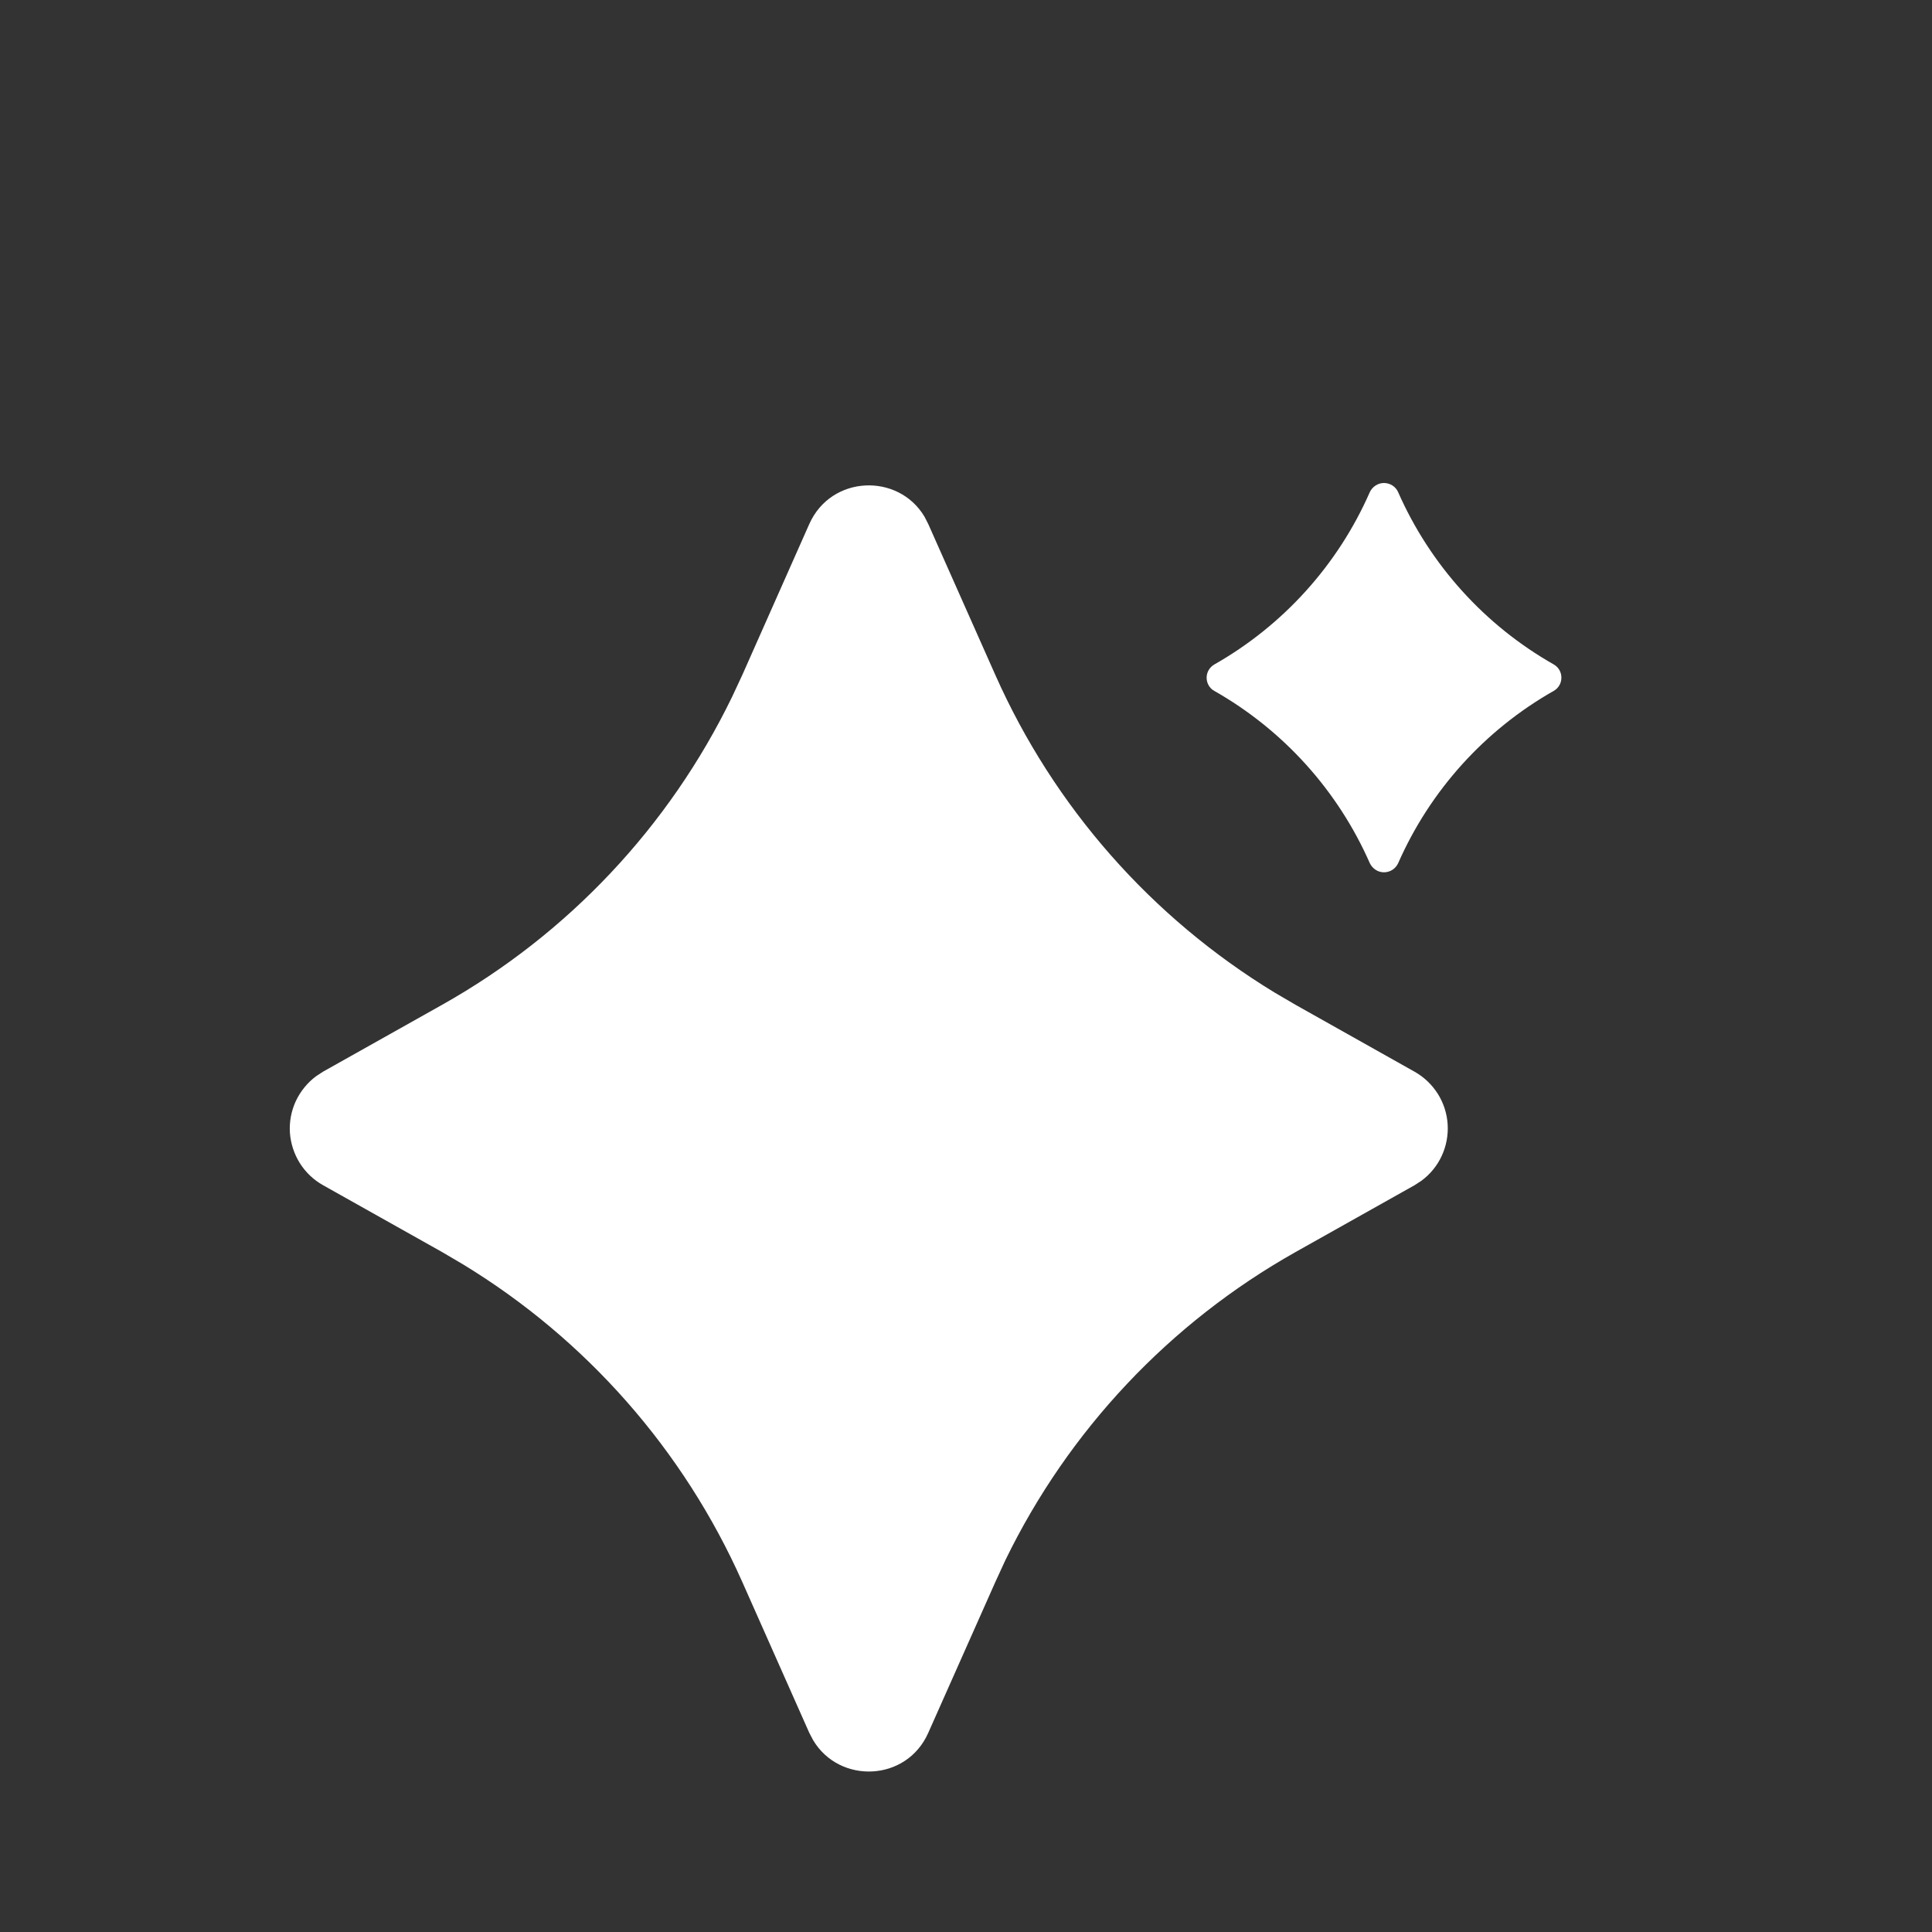 <svg width="20" height="20" viewBox="0 0 20 20" fill="none" xmlns="http://www.w3.org/2000/svg">
<rect x="0" y="0" width="20" height="20" fill="#333333" stroke="none"/>
<path d="M8.378 5.424C8.604 4.918 9.298 4.893 9.57 5.348L9.609 5.424L10.304 6.988C10.91 8.352 11.919 9.499 13.195 10.275L13.41 10.401L14.643 11.094C14.741 11.149 14.824 11.228 14.884 11.323C14.944 11.418 14.979 11.527 14.986 11.639C14.993 11.751 14.972 11.863 14.925 11.965C14.878 12.067 14.806 12.155 14.716 12.222L14.644 12.269L13.41 12.962C12.108 13.695 11.061 14.807 10.408 16.15L10.304 16.376L9.609 17.939C9.384 18.446 8.69 18.47 8.418 18.015L8.378 17.939L7.684 16.376C7.077 15.011 6.068 13.864 4.792 13.088L4.578 12.962L3.344 12.269C3.246 12.214 3.164 12.136 3.104 12.041C3.044 11.945 3.009 11.837 3.001 11.725C2.994 11.613 3.015 11.501 3.062 11.399C3.11 11.297 3.182 11.208 3.272 11.141L3.344 11.094L4.578 10.401C5.88 9.669 6.927 8.557 7.579 7.213L7.684 6.988L8.378 5.424ZM14.474 5.096C14.805 5.847 15.37 6.473 16.084 6.878C16.19 6.938 16.19 7.092 16.084 7.152C15.369 7.558 14.805 8.183 14.474 8.935C14.461 8.963 14.441 8.987 14.415 9.004C14.388 9.021 14.358 9.03 14.327 9.03C14.296 9.03 14.266 9.021 14.24 9.004C14.214 8.987 14.193 8.963 14.18 8.935C13.849 8.183 13.285 7.558 12.57 7.152C12.546 7.139 12.526 7.119 12.512 7.095C12.498 7.071 12.491 7.043 12.491 7.016C12.491 6.988 12.498 6.961 12.512 6.937C12.526 6.913 12.546 6.893 12.57 6.879C13.285 6.473 13.85 5.847 14.18 5.095C14.193 5.067 14.214 5.043 14.24 5.026C14.266 5.009 14.296 5 14.327 5C14.358 5 14.388 5.009 14.415 5.026C14.441 5.043 14.462 5.067 14.474 5.096Z" fill="white"/>
</svg>
